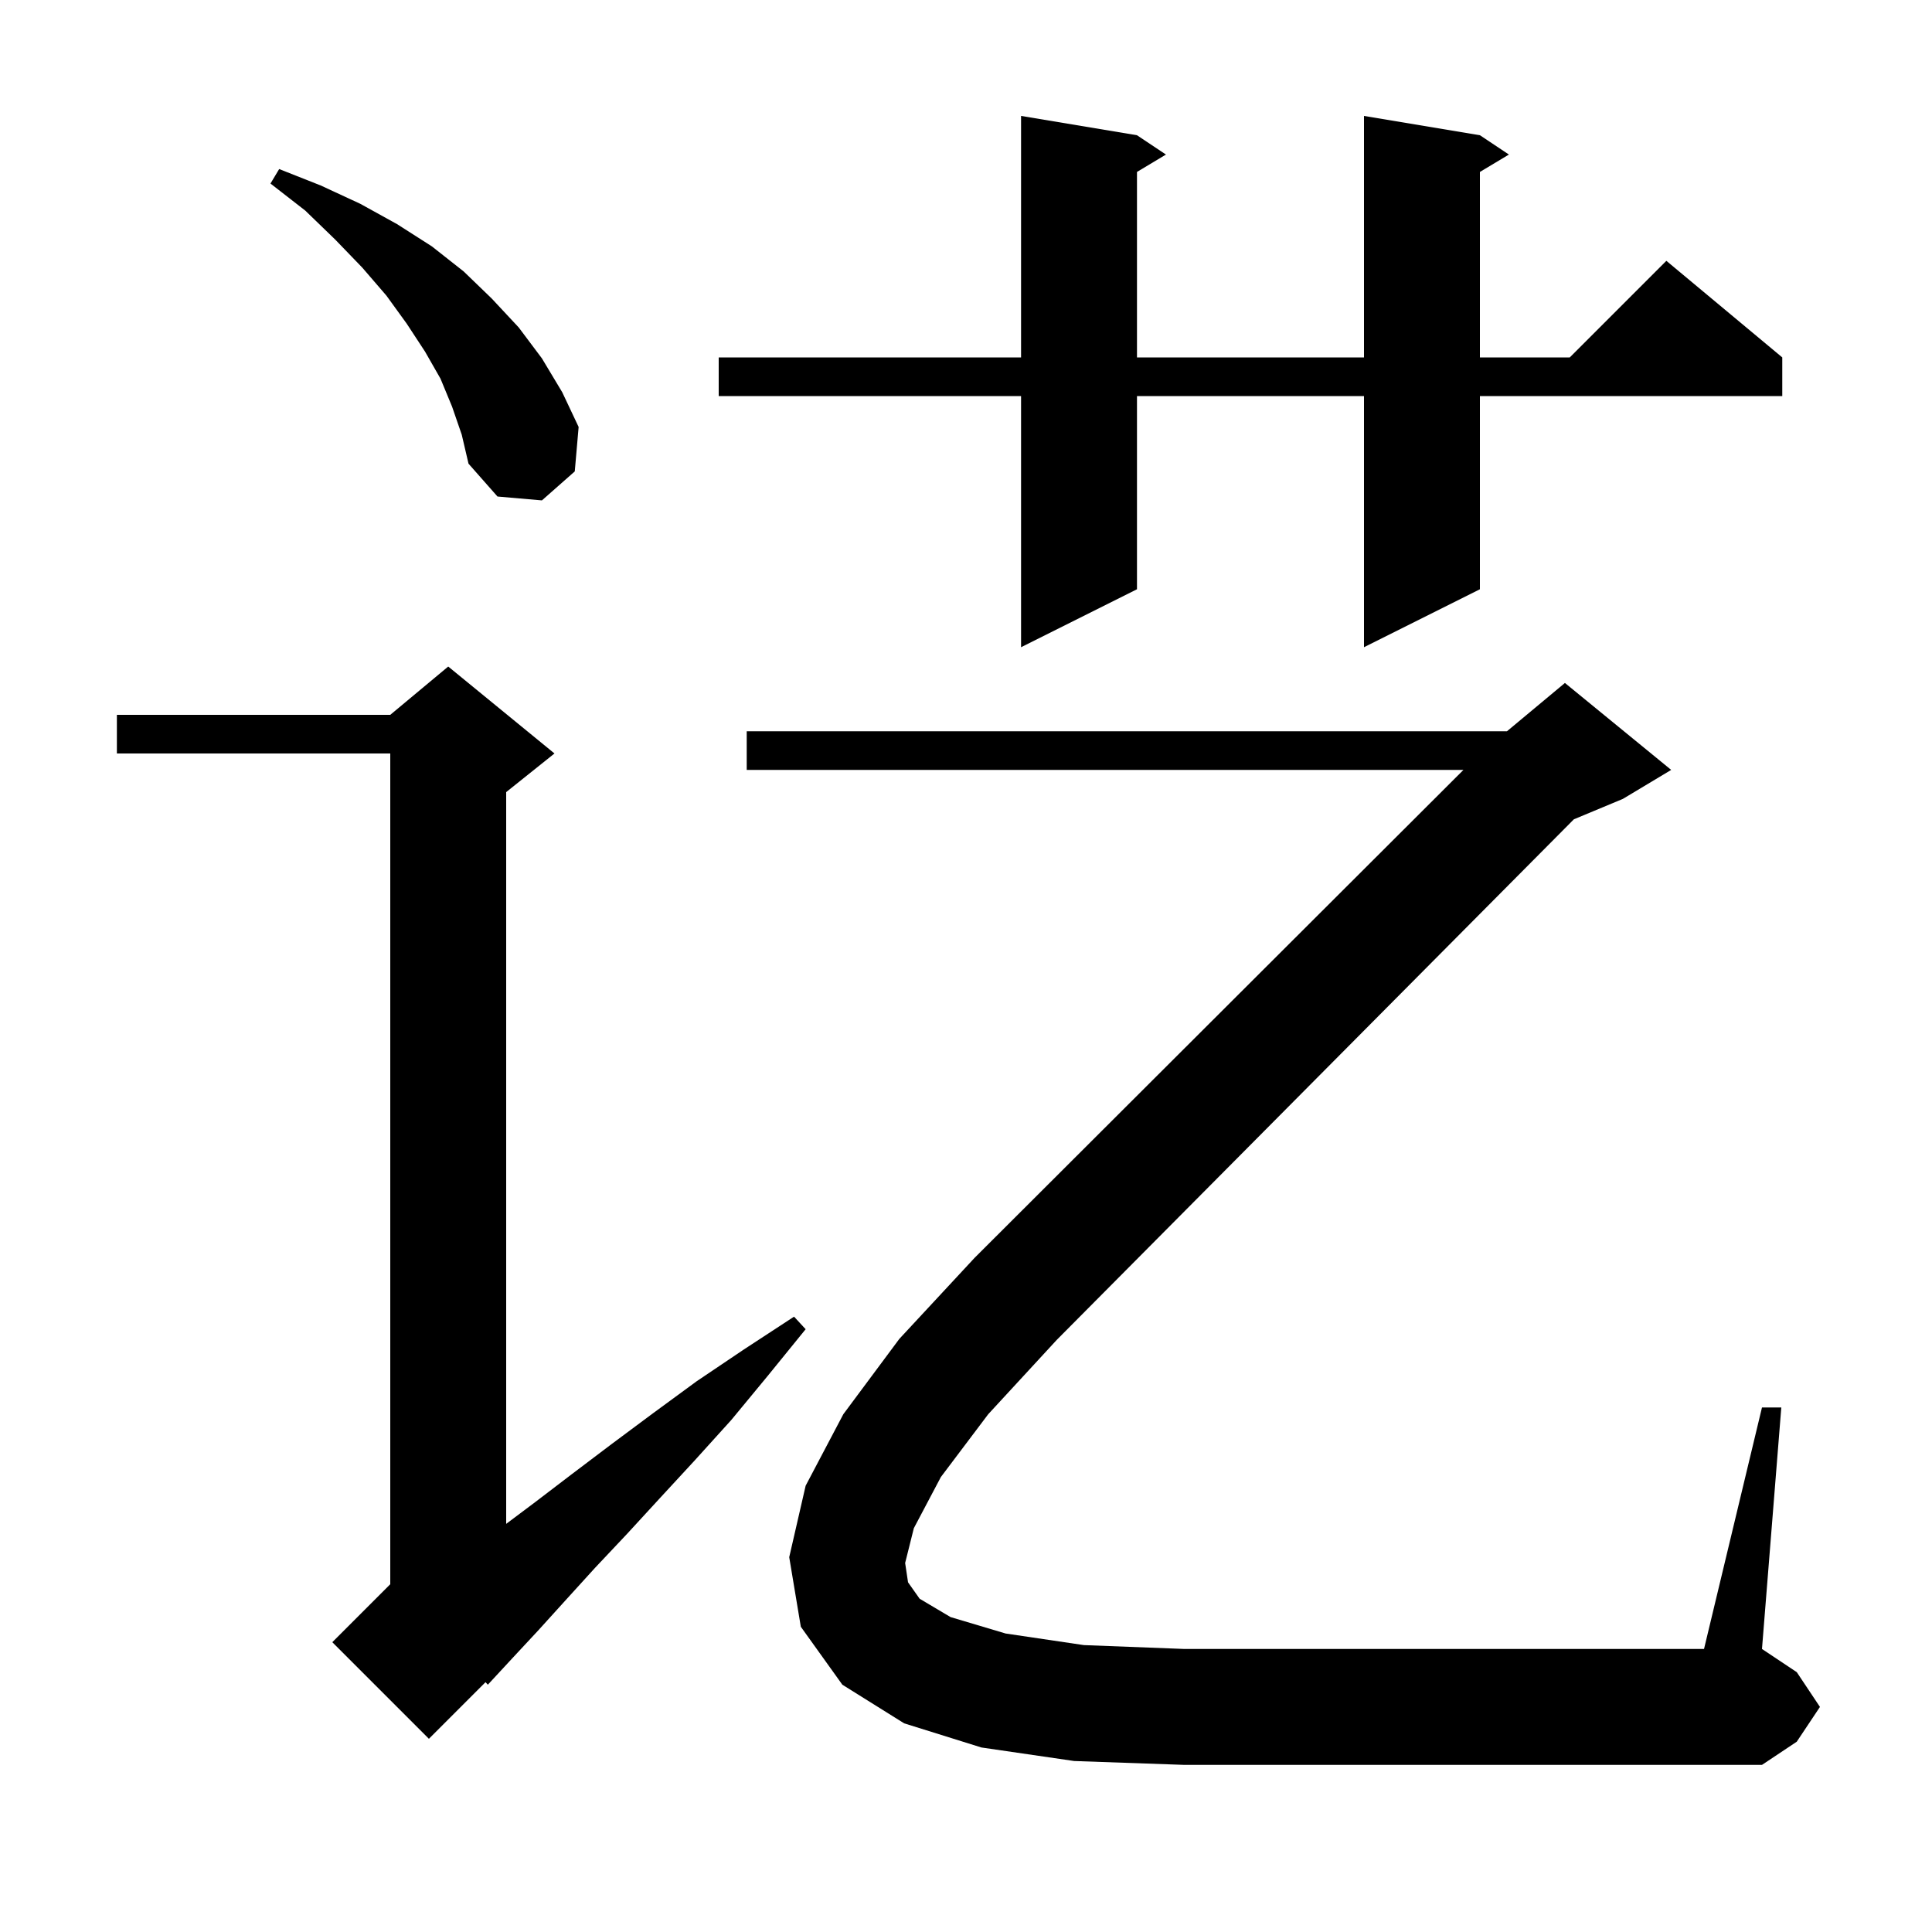 <svg xmlns="http://www.w3.org/2000/svg" xmlns:xlink="http://www.w3.org/1999/xlink" version="1.1" baseProfile="full" viewBox="0 0 200 200" width="200" height="200"><g fill="currentColor"><path d="M 57.4 78.0 L 52.4 82.0 L 52.4 157.75 L 55.4 155.5 L 59.2 152.6 L 63.3 149.5 L 67.6 146.3 L 72.1 143.0 L 77.0 139.7 L 82.2 136.3 L 83.4 137.6 L 79.5 142.4 L 75.7 147.0 L 71.9 151.2 L 68.3 155.1 L 64.9 158.8 L 61.6 162.3 L 58.6 165.6 L 55.7 168.8 L 53.0 171.7 L 50.5 174.4 L 50.262 174.138 L 44.4 180.0 L 34.4 170.0 L 40.4 164.0 L 40.4 78.0 L 12.1 78.0 L 12.1 74.0 L 40.4 74.0 L 46.4 69.0 Z M 97.4 152.9 L 94.6 158.2 L 93.7 161.8 L 94.0 163.8 L 95.2 165.5 L 98.4 167.4 L 104.1 169.1 L 112.2 170.3 L 122.6 170.7 L 176.4 170.7 L 182.4 145.7 L 184.4 145.7 L 182.4 170.7 L 186.0 173.1 L 188.4 176.7 L 186.0 180.3 L 182.4 182.7 L 122.6 182.7 L 111.2 182.3 L 101.6 180.9 L 93.6 178.4 L 87.2 174.4 L 82.9 168.4 L 81.7 161.2 L 83.4 153.8 L 87.3 146.4 L 93.1 138.6 L 100.9 130.2 L 151.496 79.7 L 77.3 79.7 L 77.3 75.7 L 156.0 75.7 L 162.0 70.7 L 173.0 79.7 L 168.0 82.7 L 162.927 84.814 L 109.4 138.7 L 102.3 146.4 Z M 153.2 14.0 L 156.2 16.0 L 153.2 17.8 L 153.2 37.0 L 162.5 37.0 L 172.5 27.0 L 184.5 37.0 L 184.5 41.0 L 153.2 41.0 L 153.2 61.0 L 141.2 67.0 L 141.2 41.0 L 117.7 41.0 L 117.7 61.0 L 105.7 67.0 L 105.7 41.0 L 74.4 41.0 L 74.4 37.0 L 105.7 37.0 L 105.7 12.0 L 117.7 14.0 L 120.7 16.0 L 117.7 17.8 L 117.7 37.0 L 141.2 37.0 L 141.2 12.0 Z M 46.8 42.1 L 45.6 39.2 L 44.0 36.4 L 42.1 33.5 L 40.0 30.6 L 37.5 27.7 L 34.7 24.8 L 31.6 21.8 L 28.0 19.0 L 28.9 17.5 L 33.2 19.2 L 37.3 21.1 L 41.1 23.2 L 44.7 25.5 L 48.0 28.1 L 50.9 30.9 L 53.7 33.9 L 56.1 37.1 L 58.2 40.6 L 59.9 44.2 L 59.5 48.8 L 56.1 51.8 L 51.5 51.4 L 48.5 48.0 L 47.8 45.0 Z "/></g></svg>